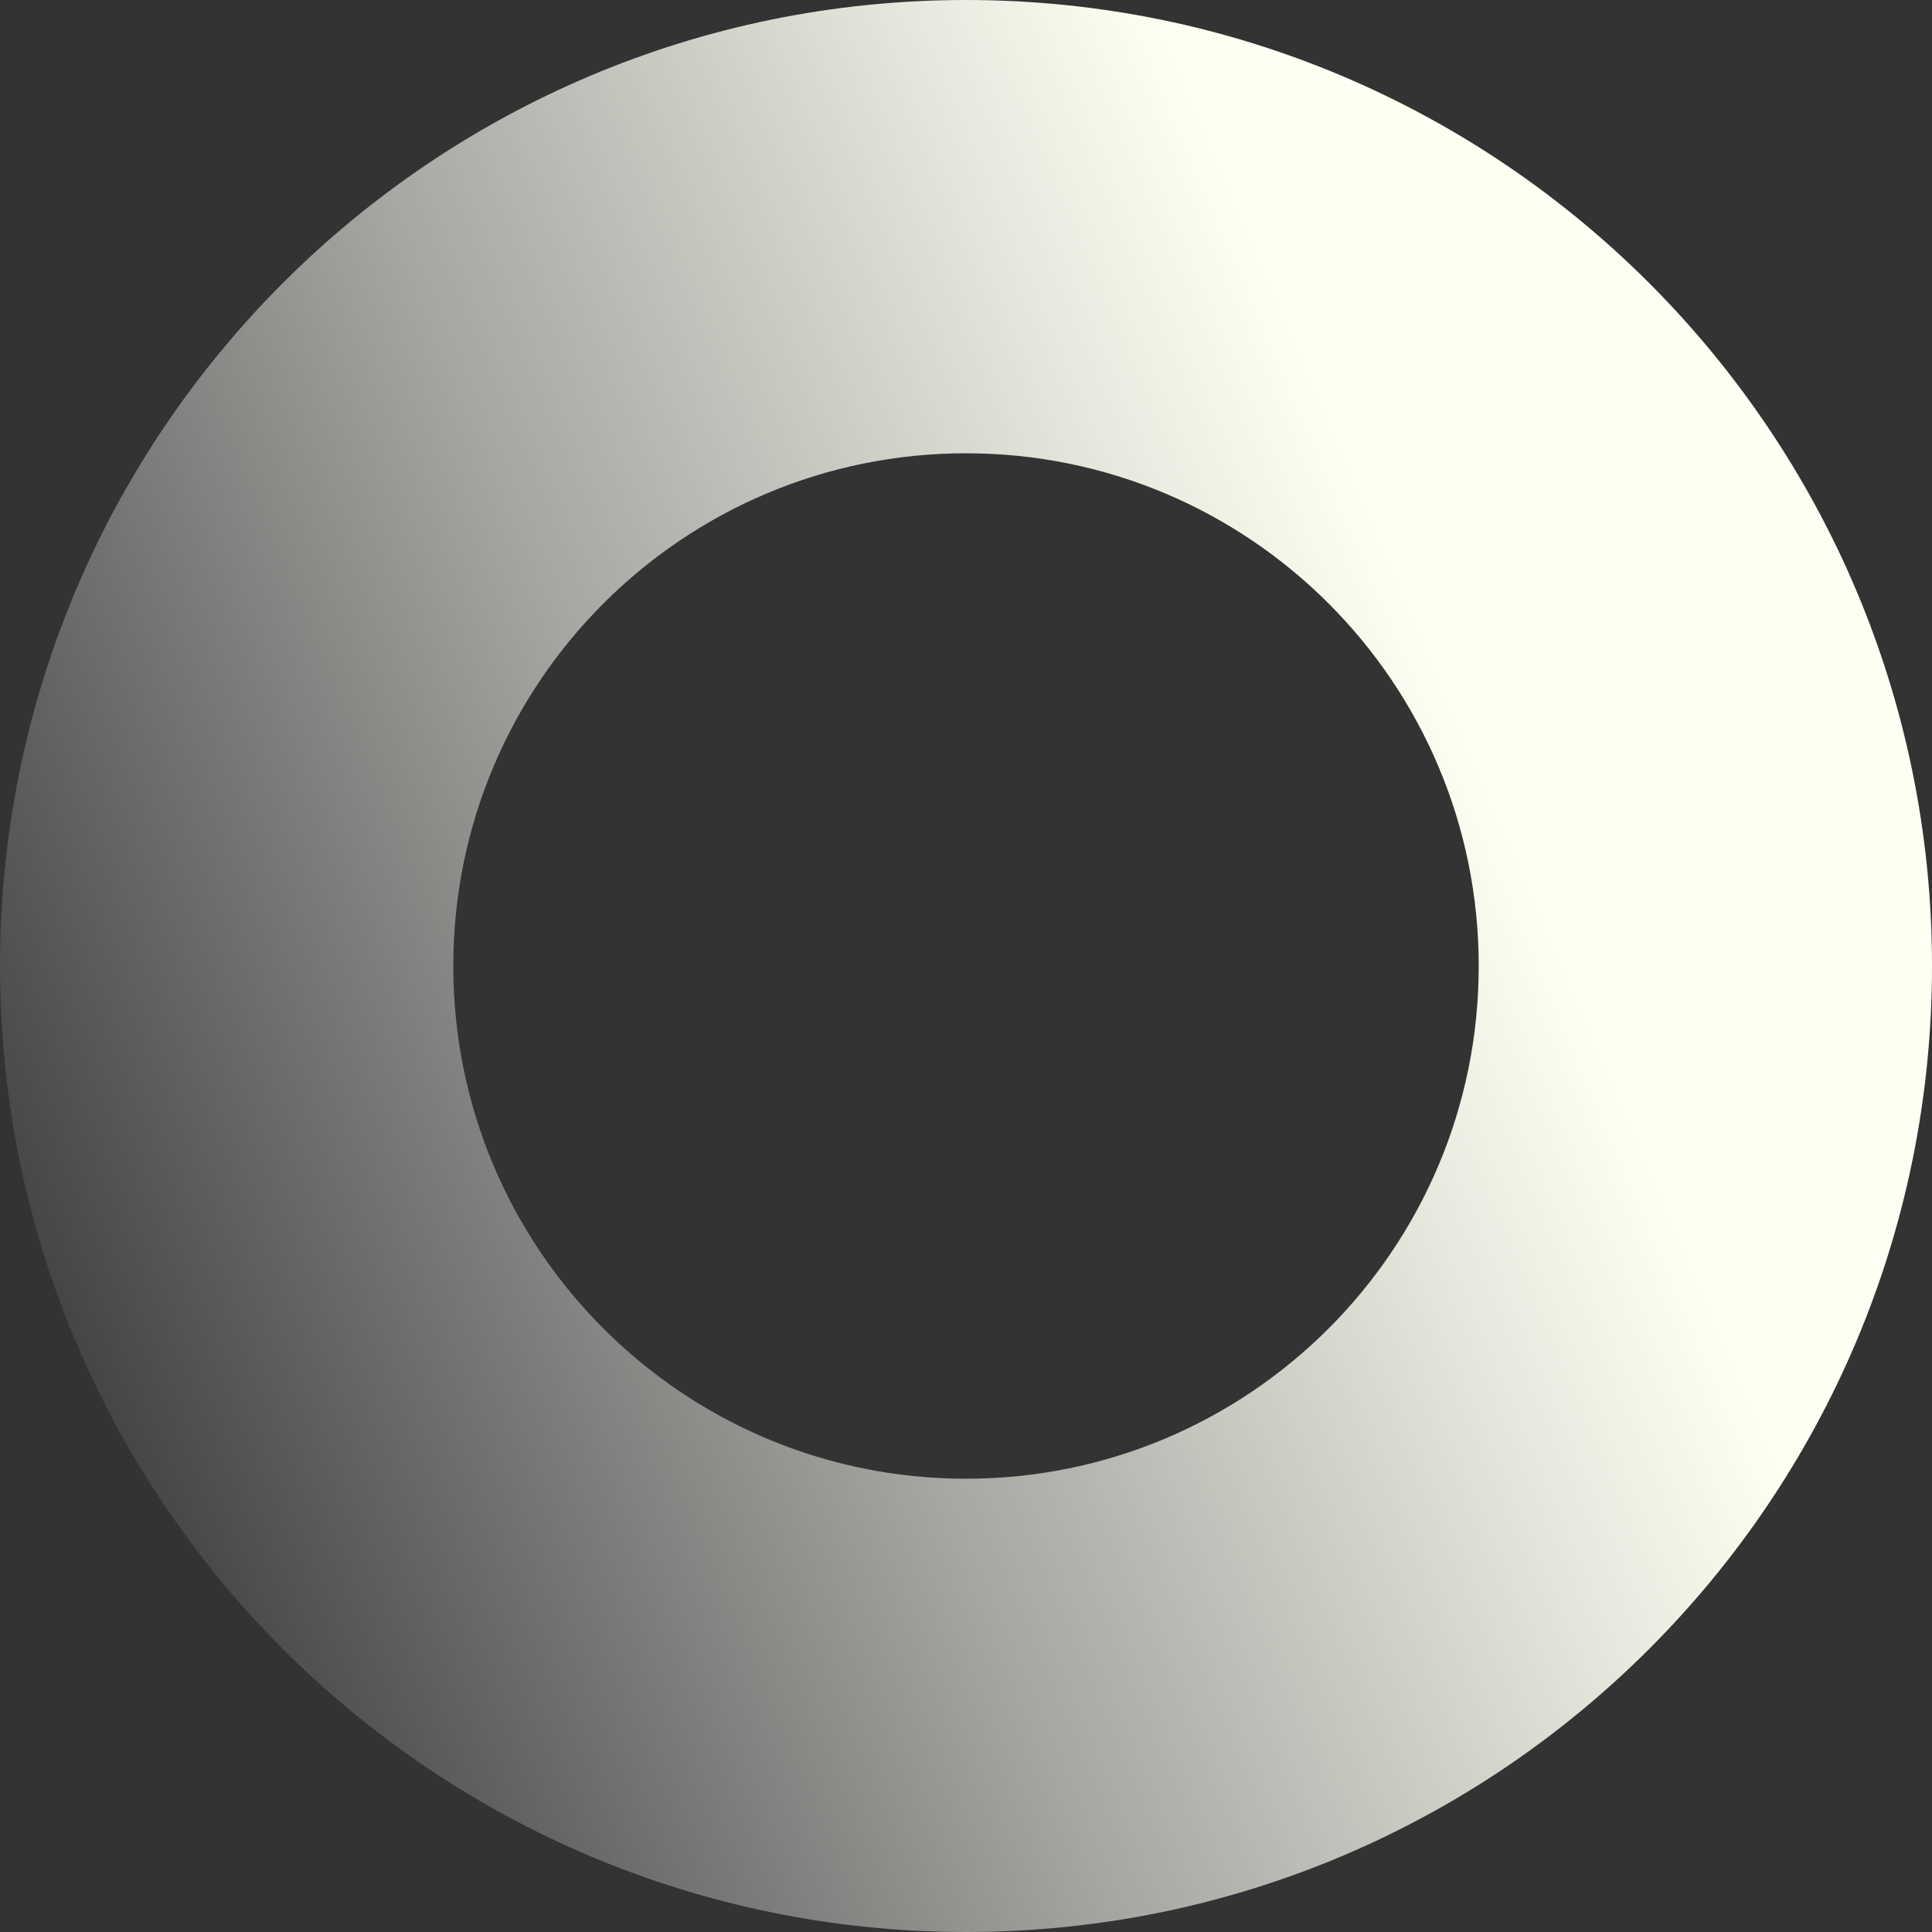 <?xml version="1.0" encoding="UTF-8"?>
<svg xmlns="http://www.w3.org/2000/svg" xmlns:xlink="http://www.w3.org/1999/xlink" viewBox="0 0 79.96 79.96">
  <rect x="0" y="0" width="79.96" height="79.96" fill="#333333" stroke="none"/>
  <defs>
    <style>
      .cls-1 {
        fill: url(#_名称未設定グラデーション_8);
        stroke-width: 0px;
      }

      .cls-2 {
        mix-blend-mode: screen;
      }

      .cls-3 {
        isolation: isolate;
      }
    </style>
    <linearGradient id="_名称未設定グラデーション_8" data-name="名称未設定グラデーション 8" x1="-6984.97" y1="26.71" x2="-6902.85" y2="61.9" gradientTransform="translate(-6914.02) rotate(-180) scale(1 -1)" gradientUnits="userSpaceOnUse">
      <stop offset=".12" stop-color="#fffff3"/>
      <stop offset=".23" stop-color="#fffff4" stop-opacity=".88"/>
      <stop offset=".48" stop-color="#fffff8" stop-opacity=".57"/>
      <stop offset=".84" stop-color="#fffffe" stop-opacity=".07"/>
      <stop offset=".89" stop-color="#fff" stop-opacity="0"/>
    </linearGradient>
  </defs>
  <g class="cls-3">
    <g id="_レイヤー_2" data-name="レイヤー 2">
      <g id="_レイヤー_8" data-name="レイヤー 8">
        <g class="cls-2">
          <path class="cls-1" d="m0,39.98c0,22.08,17.9,39.98,39.98,39.98s39.98-17.9,39.98-39.98S62.06,0,39.98,0,0,17.9,0,39.98Zm18.76,0c0-11.72,9.5-21.22,21.22-21.22s21.22,9.5,21.22,21.22-9.5,21.22-21.22,21.22-21.22-9.5-21.22-21.22Z"/>
        </g>
      </g>
    </g>
  </g>
</svg>